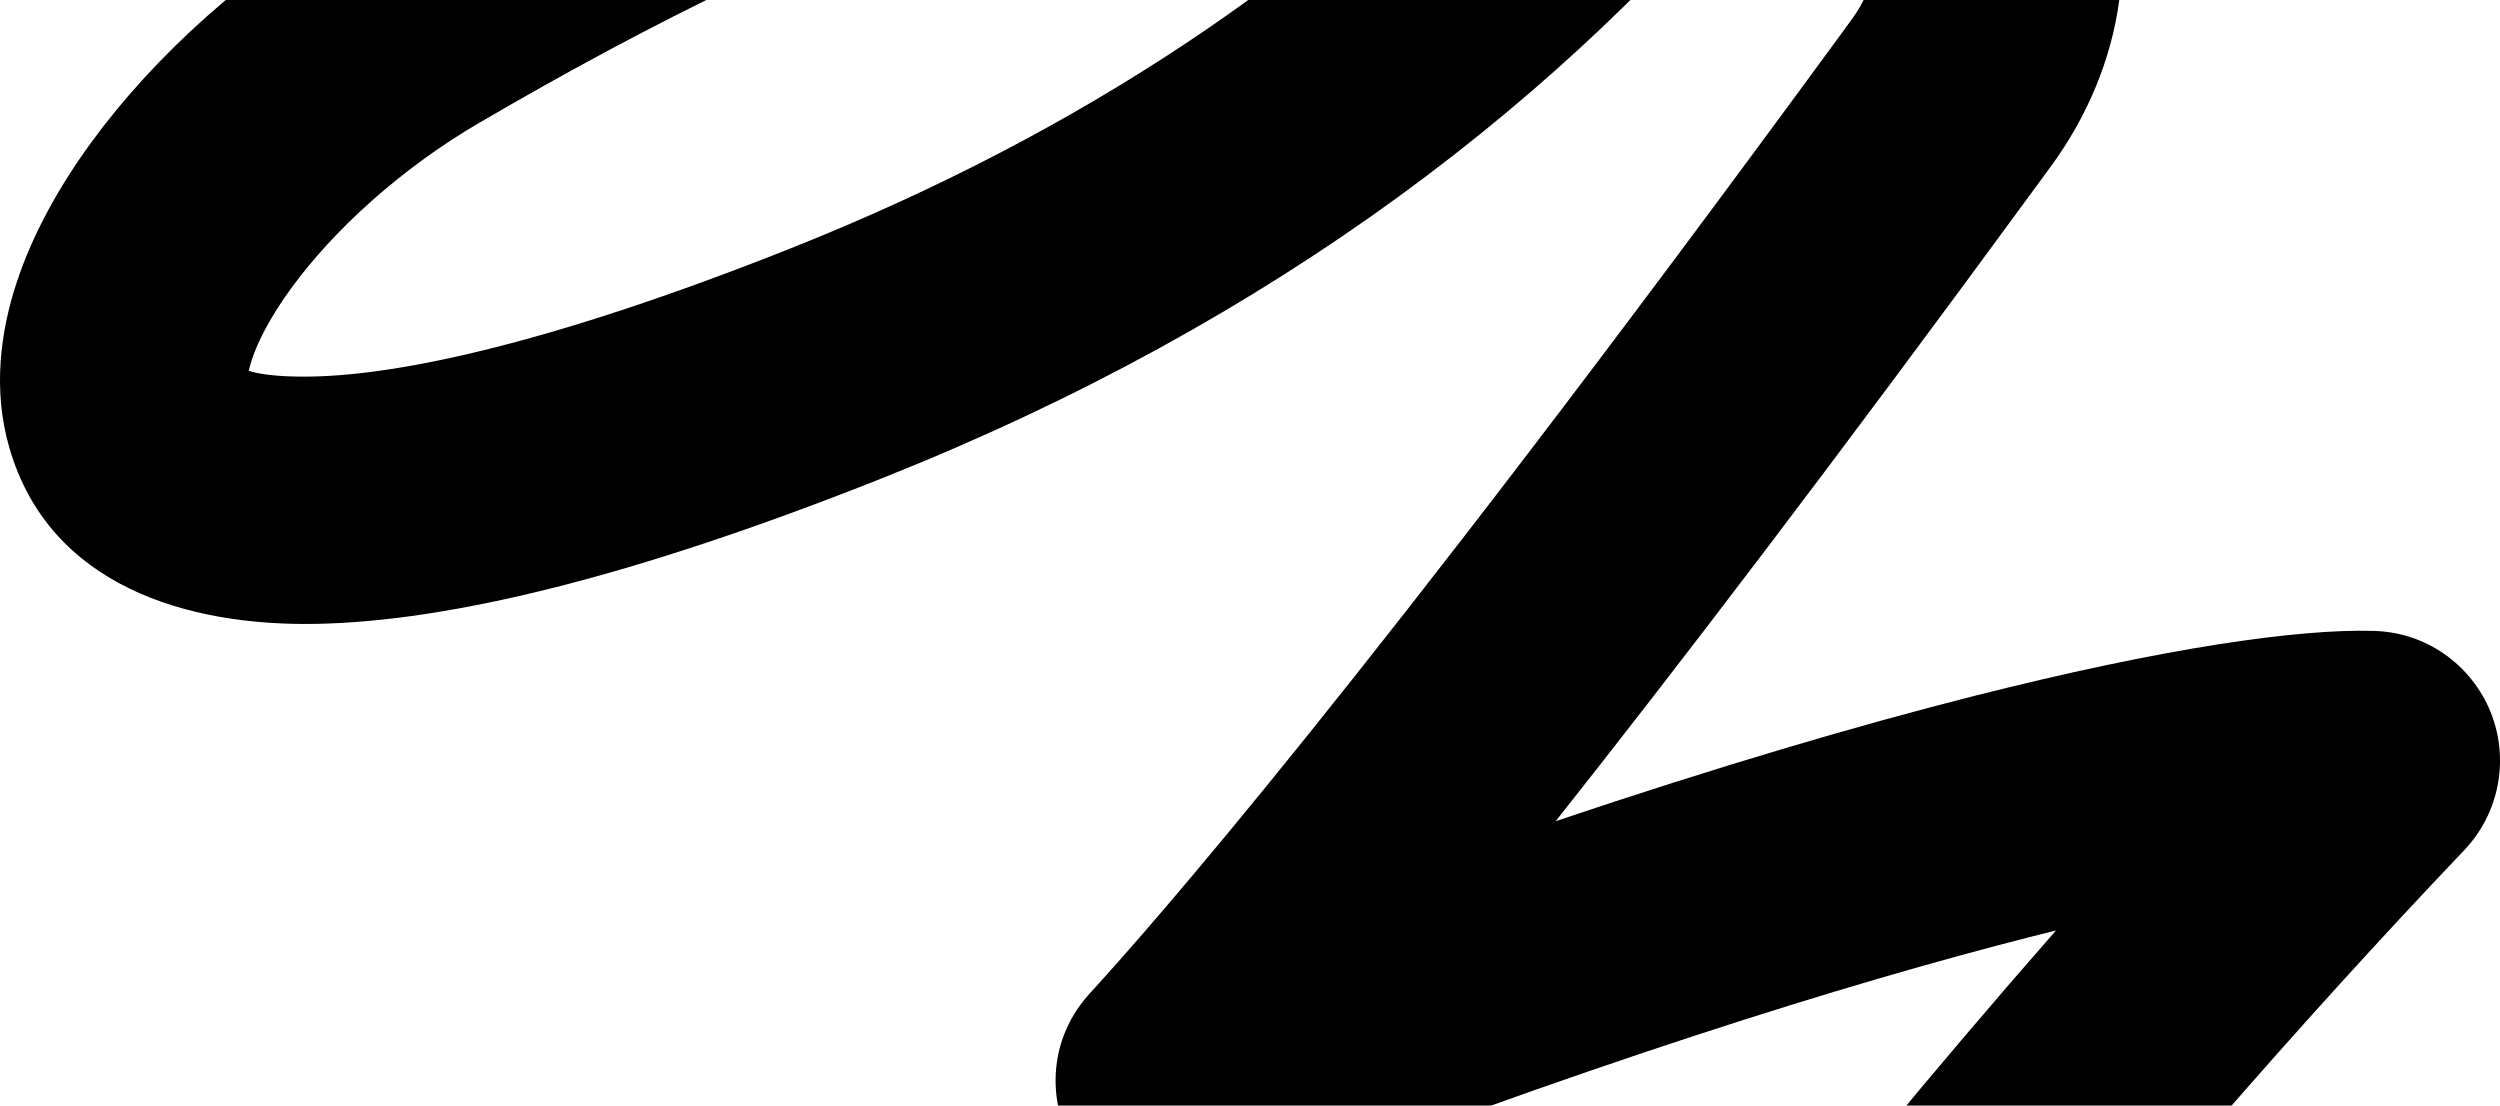 <svg width="450" height="199" viewBox="0 0 450 199" fill="none" xmlns="http://www.w3.org/2000/svg">
<path d="M352.503 -246.5C352.503 -197.807 339.233 -135.847 301.292 -79.015C286.093 -81.341 268.792 -81.995 249.338 -80.749L248.633 -80.704C188.669 -76.731 131.834 -56.101 63.737 -16.306C44.652 -5.153 27.909 9.908 16.456 25.595C10.724 33.446 5.897 42.028 2.984 50.895C0.114 59.628 -1.364 70.116 1.697 80.648C8.879 105.363 33.545 112.735 56.937 112.296C81.09 111.843 114.127 103.736 157.561 86.563L158.589 86.156C230.041 57.777 282.15 17.226 319.087 -28.192C329.672 -23.403 334.289 -17.735 336.065 -13.91C338.286 -9.126 338.084 -3.032 333.249 3.583L331.204 6.379C244.984 124.189 206.507 167.497 196.143 178.834L195.952 179.046C187.928 188.028 188.525 200.491 194.755 208.699C200.736 216.578 211.657 220.387 222.006 216.357C284.793 191.907 332.123 177.112 365.902 168.532C367.319 168.172 368.711 167.824 370.077 167.486C325.239 218.621 290.71 264.539 276.421 285.122L313.032 310.5C330.296 285.631 380.897 218.846 443.526 153.073L443.526 153.073C449.864 146.417 451.534 137.006 448.599 128.923C445.555 120.538 437.564 113.877 427.355 113.564L427.044 113.556C413.785 113.212 389.935 116.487 354.924 125.38C334.388 130.596 309.533 137.871 280.018 147.817C301.396 120.819 329.932 83.544 367.171 32.661L369.231 29.844C382.198 12.104 386.485 -11.104 376.485 -32.646C370.279 -46.014 359.47 -56.858 345.136 -64.866C383.47 -127.069 397.06 -193.396 397.06 -246.5H352.503ZM267.276 -36.844C236.622 -5.113 195.847 23.445 142.131 44.78L141.144 45.171C99.474 61.644 72.316 67.476 56.1 67.78C50.038 67.894 46.606 67.322 44.773 66.763C44.886 66.233 45.057 65.578 45.317 64.786C46.408 61.466 48.668 57.02 52.453 51.836C60.033 41.453 72.046 30.418 86.231 22.128C150.692 -15.542 200.774 -32.913 251.59 -36.277L252.188 -36.316C257.5 -36.656 262.526 -36.826 267.276 -36.844Z" fill="black"/>
</svg>
